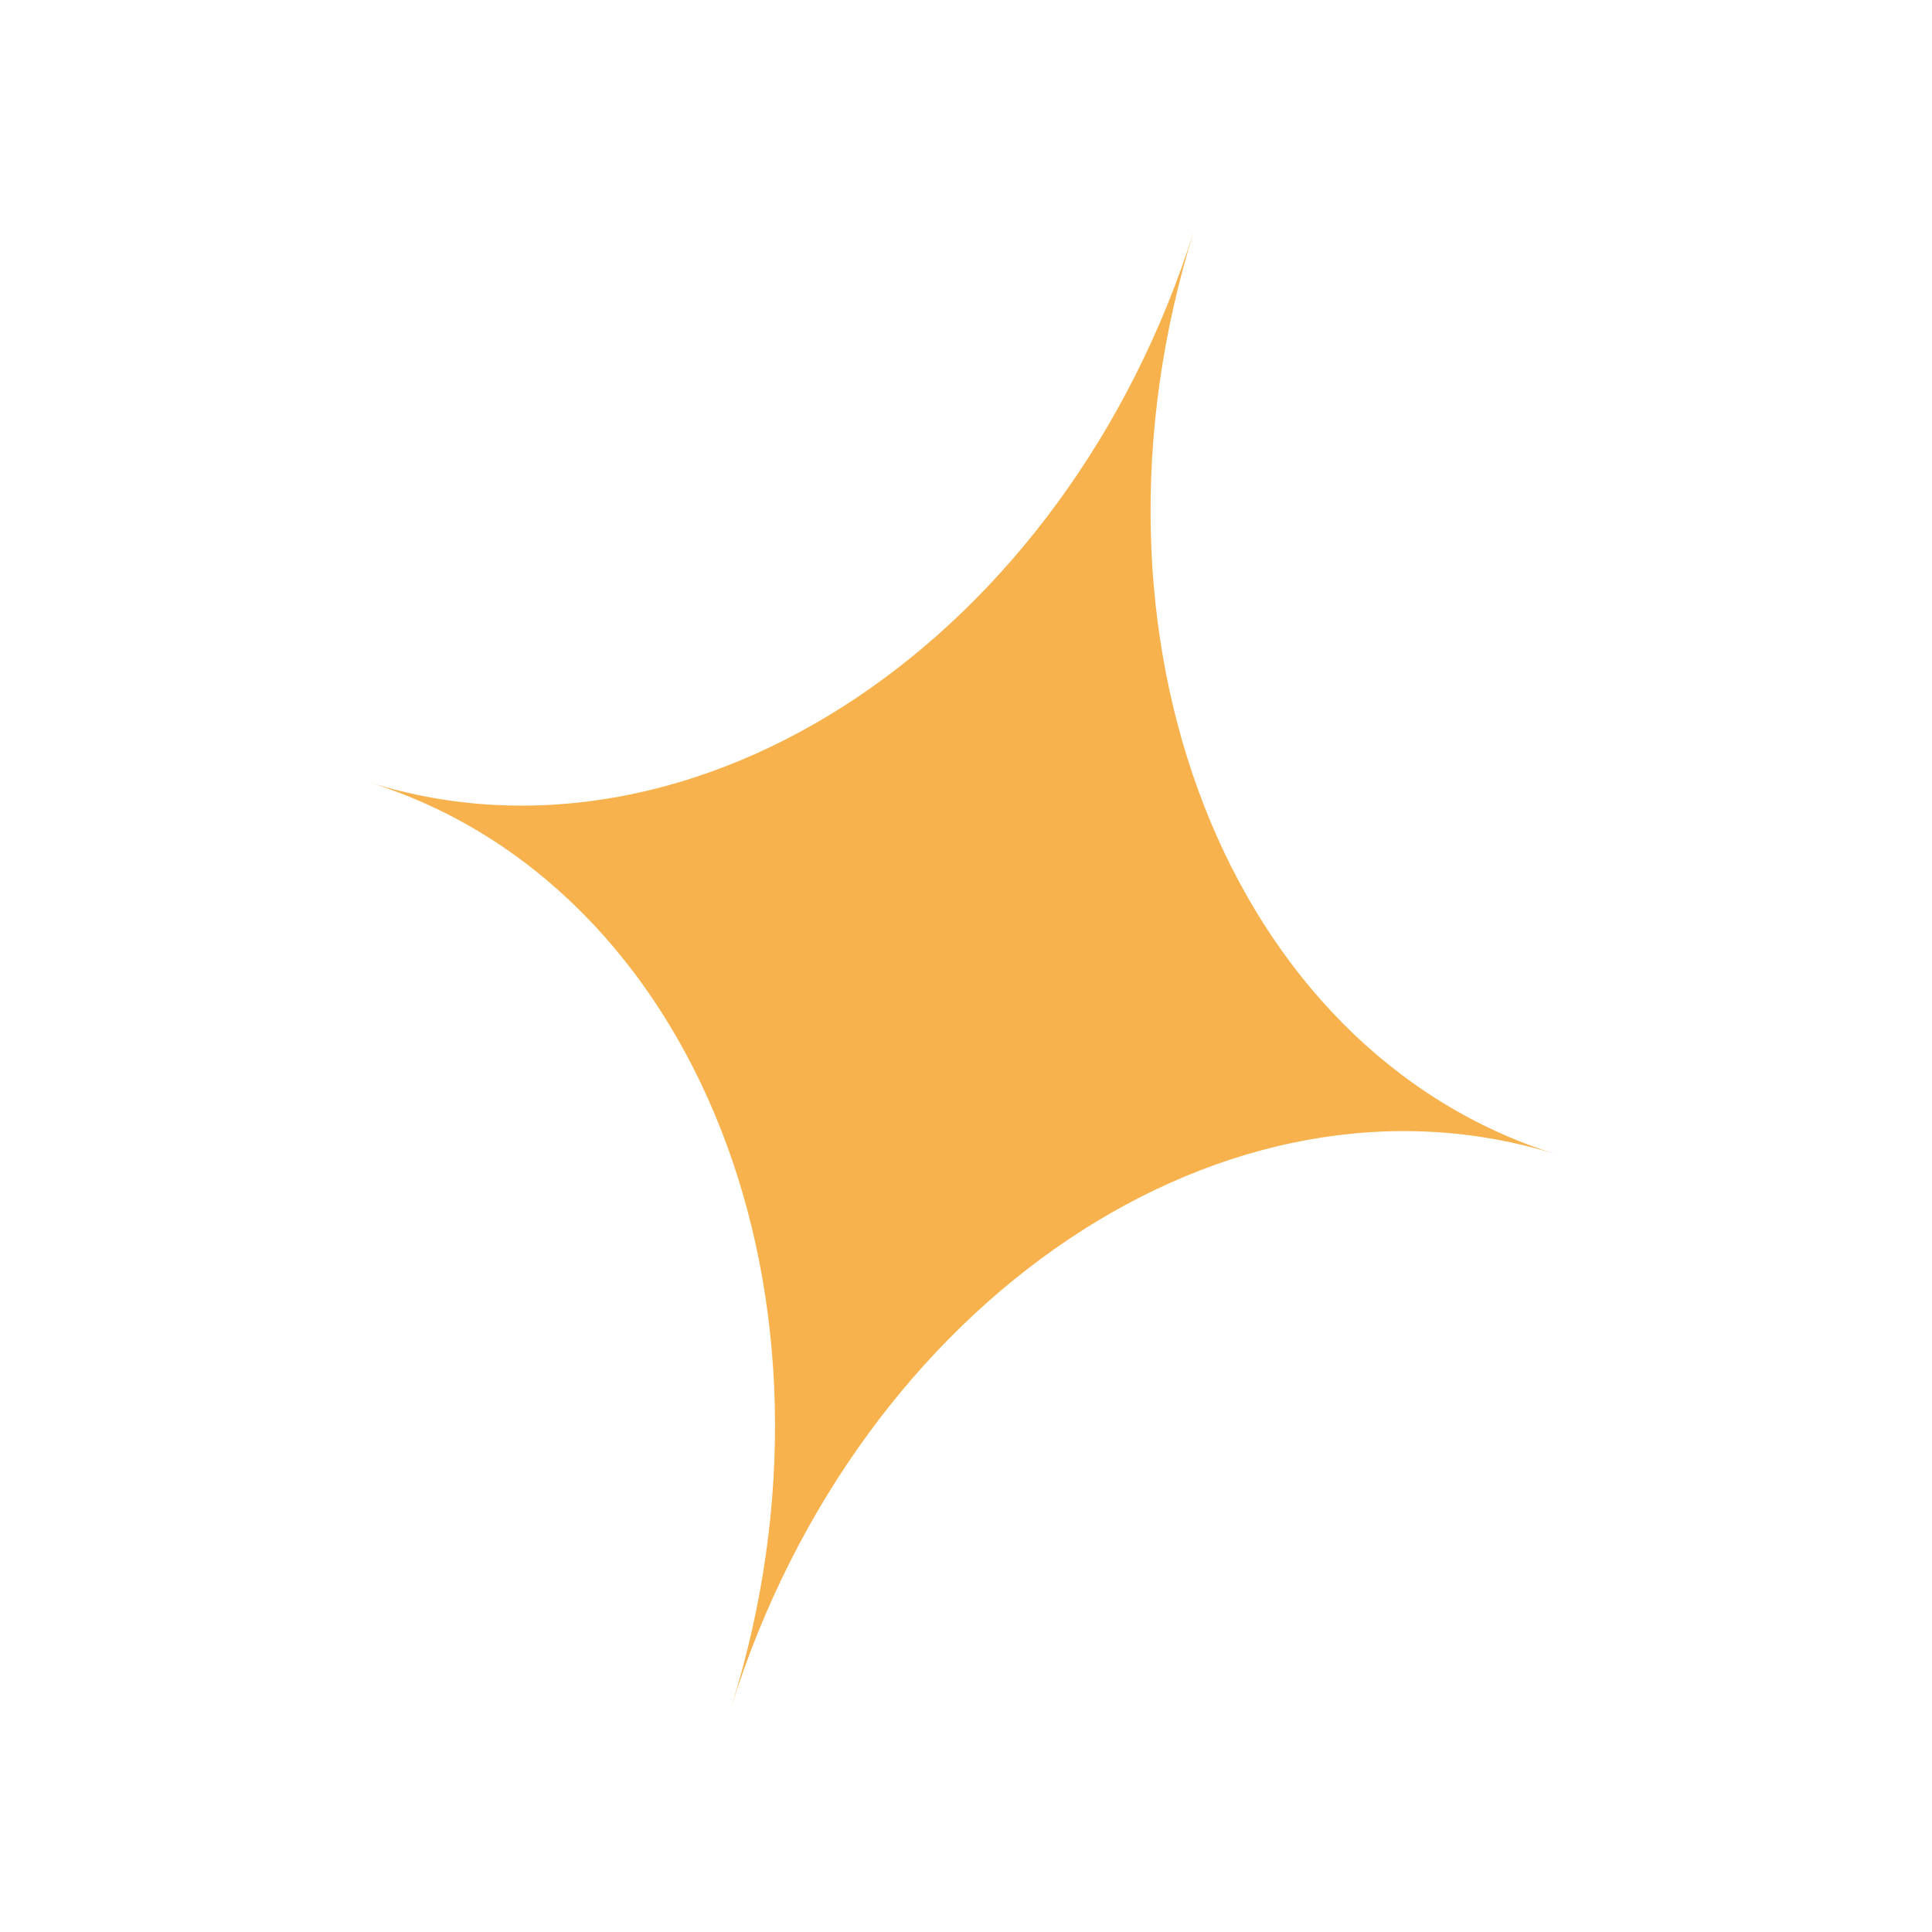 <svg width="309" height="309" viewBox="0 0 309 309" fill="none" xmlns="http://www.w3.org/2000/svg">
<path d="M59.091 125.134C111.501 141.561 170.565 101.99 191.014 36.749C170.565 101.99 196.475 168.195 248.885 184.622C196.475 168.195 137.411 207.766 116.962 273.007C137.411 207.766 111.501 141.561 59.091 125.134Z" fill="#F7B24D"/>
</svg>
